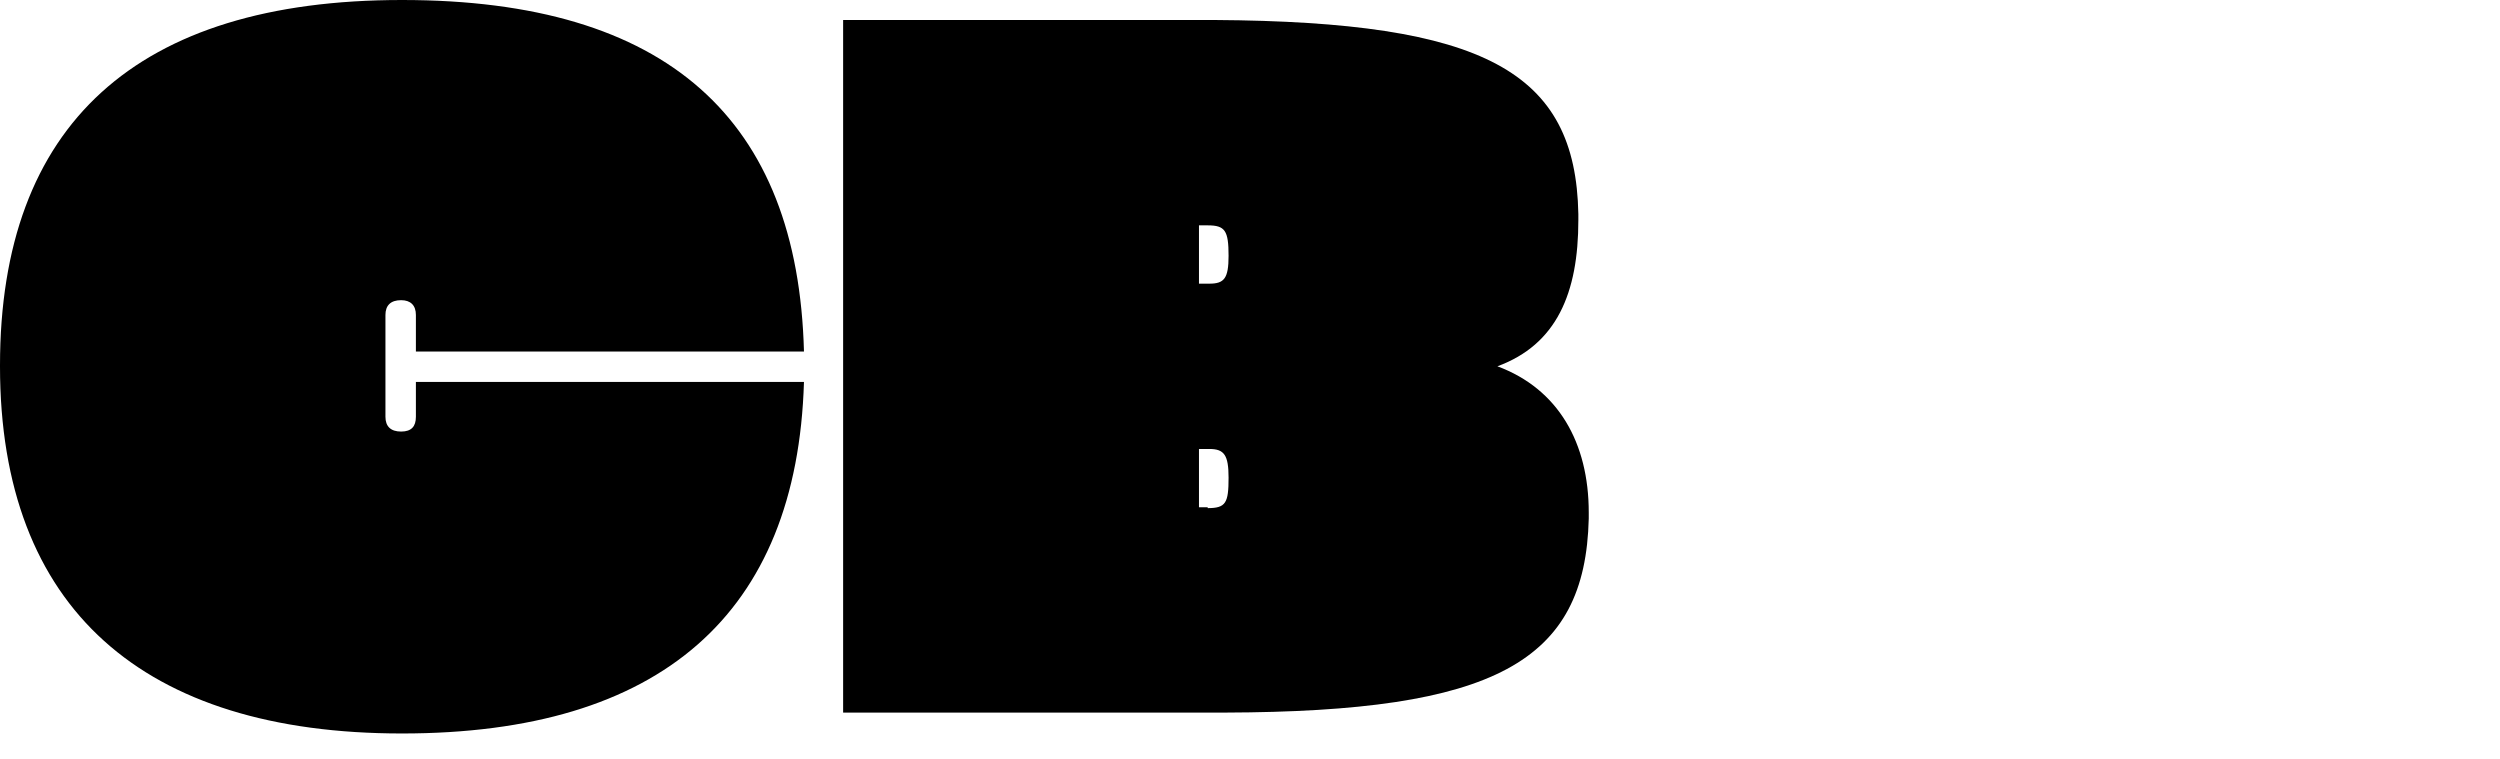 <?xml version="1.0" encoding="utf-8"?>
<svg xmlns="http://www.w3.org/2000/svg" fill="none" height="100%" overflow="visible" preserveAspectRatio="none" style="display: block;" viewBox="0 0 56 17" width="100%">
<g clip-path="url(#clip0_0_759)" id="Layer_1">
<path d="M0 8.186C0 2.787 3.06 0 9.004 0C14.949 0 17.872 2.67 18.009 7.874H9.316V7.055C9.316 6.841 9.199 6.724 8.985 6.724C8.751 6.724 8.634 6.841 8.634 7.055V9.336C8.634 9.55 8.751 9.667 8.985 9.667C9.219 9.667 9.316 9.55 9.316 9.336V8.556H18.009C17.853 13.76 14.793 16.43 9.004 16.43C3.216 16.43 0 13.643 0 8.205V8.186Z" fill="black" id="Vector"/>
<path d="M18.886 0.448H27.208C33.25 0.487 35.296 1.598 35.355 4.794V4.931C35.355 6.568 34.867 7.718 33.542 8.205C34.906 8.712 35.588 9.92 35.588 11.479V11.616C35.511 14.832 33.483 15.943 27.442 15.962H18.886V0.448ZM27.091 6.354C27.422 6.354 27.52 6.237 27.52 5.73C27.52 5.165 27.442 5.048 27.052 5.048H26.857V6.354H27.091ZM27.052 11.382C27.461 11.382 27.52 11.265 27.52 10.7C27.52 10.193 27.422 10.057 27.091 10.057H26.857V11.363H27.052V11.382Z" fill="black" id="Vector_2"/>
</g>
<defs>
<clipPath id="clip0_0_759">
<rect fill="white" height="16.43" width="56"/>
</clipPath>
</defs>
</svg>